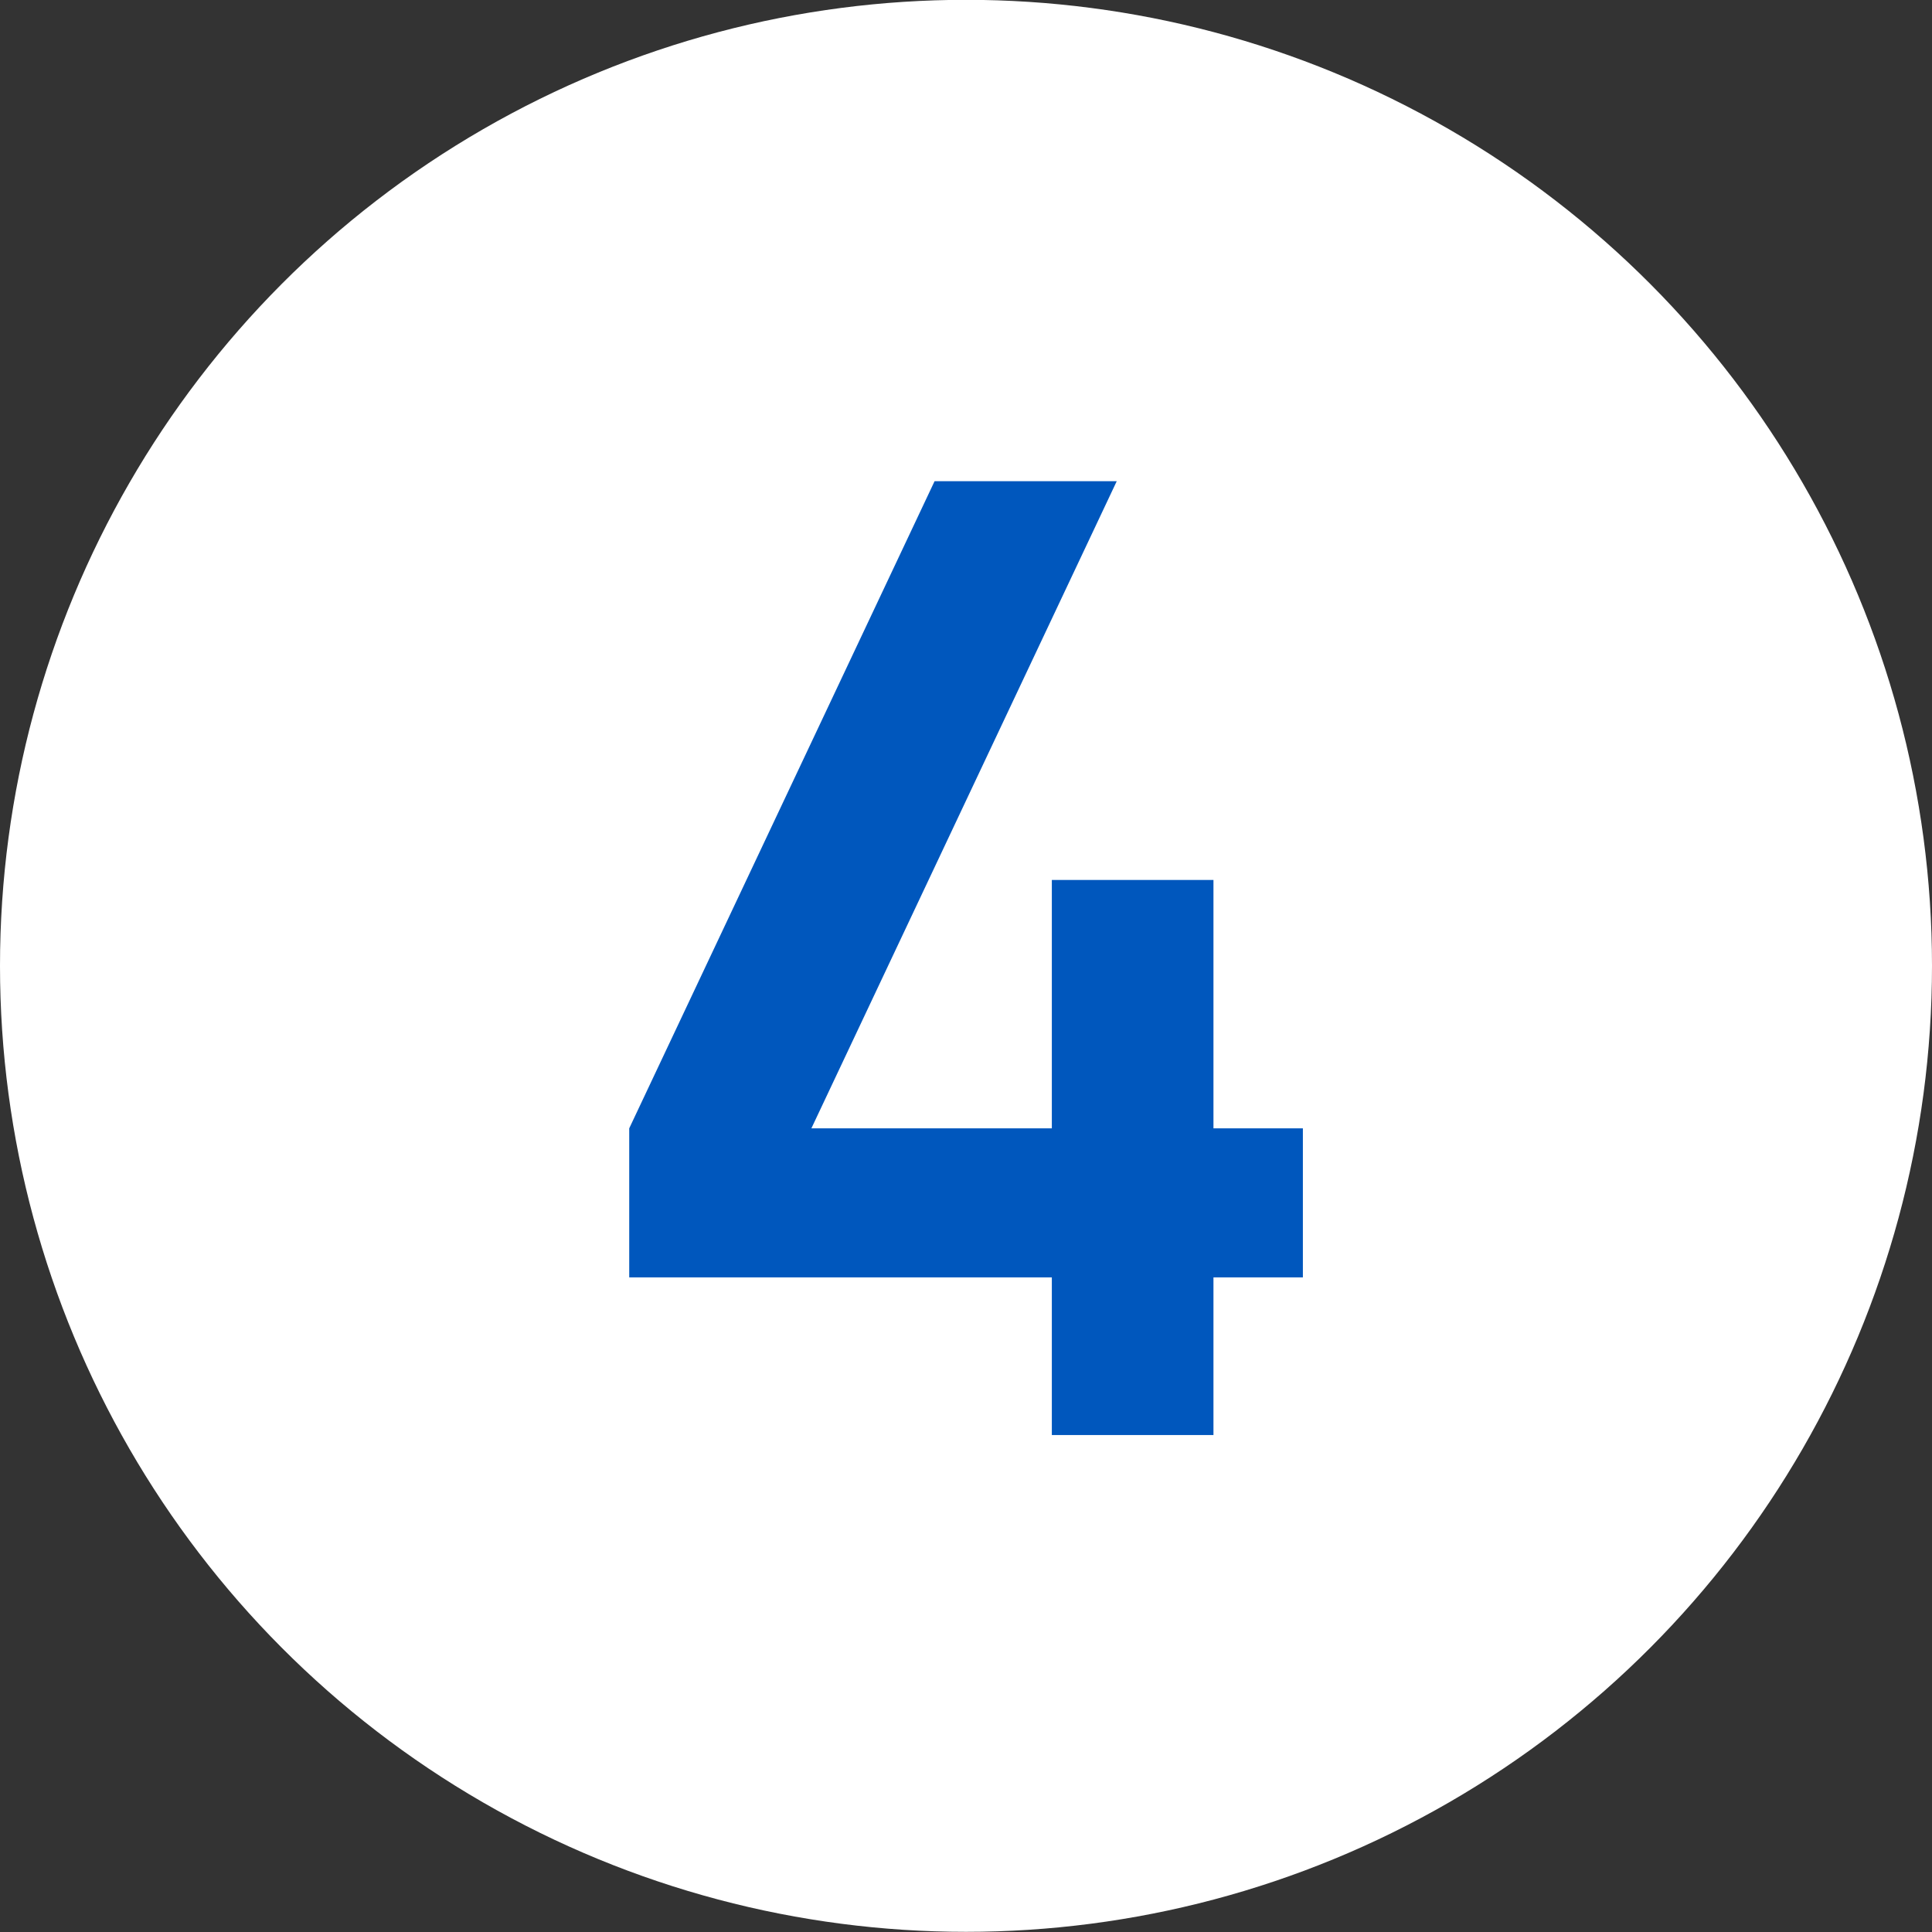 <svg xmlns="http://www.w3.org/2000/svg" width="35" height="35" viewBox="0 0 35 35" fill="none"><rect x="0" y="0" width="35" height="35" fill="#333333" stroke="none"/><circle cx="17.5" cy="17.497" r="17.5" fill="white"></circle><path d="M19.055 25.997V23.141H11.399V20.441L16.931 8.717H20.231L14.699 20.441H19.055V15.941H21.983V20.441H23.603V23.141H21.983V25.997H19.055Z" fill="#0057BD"></path></svg>